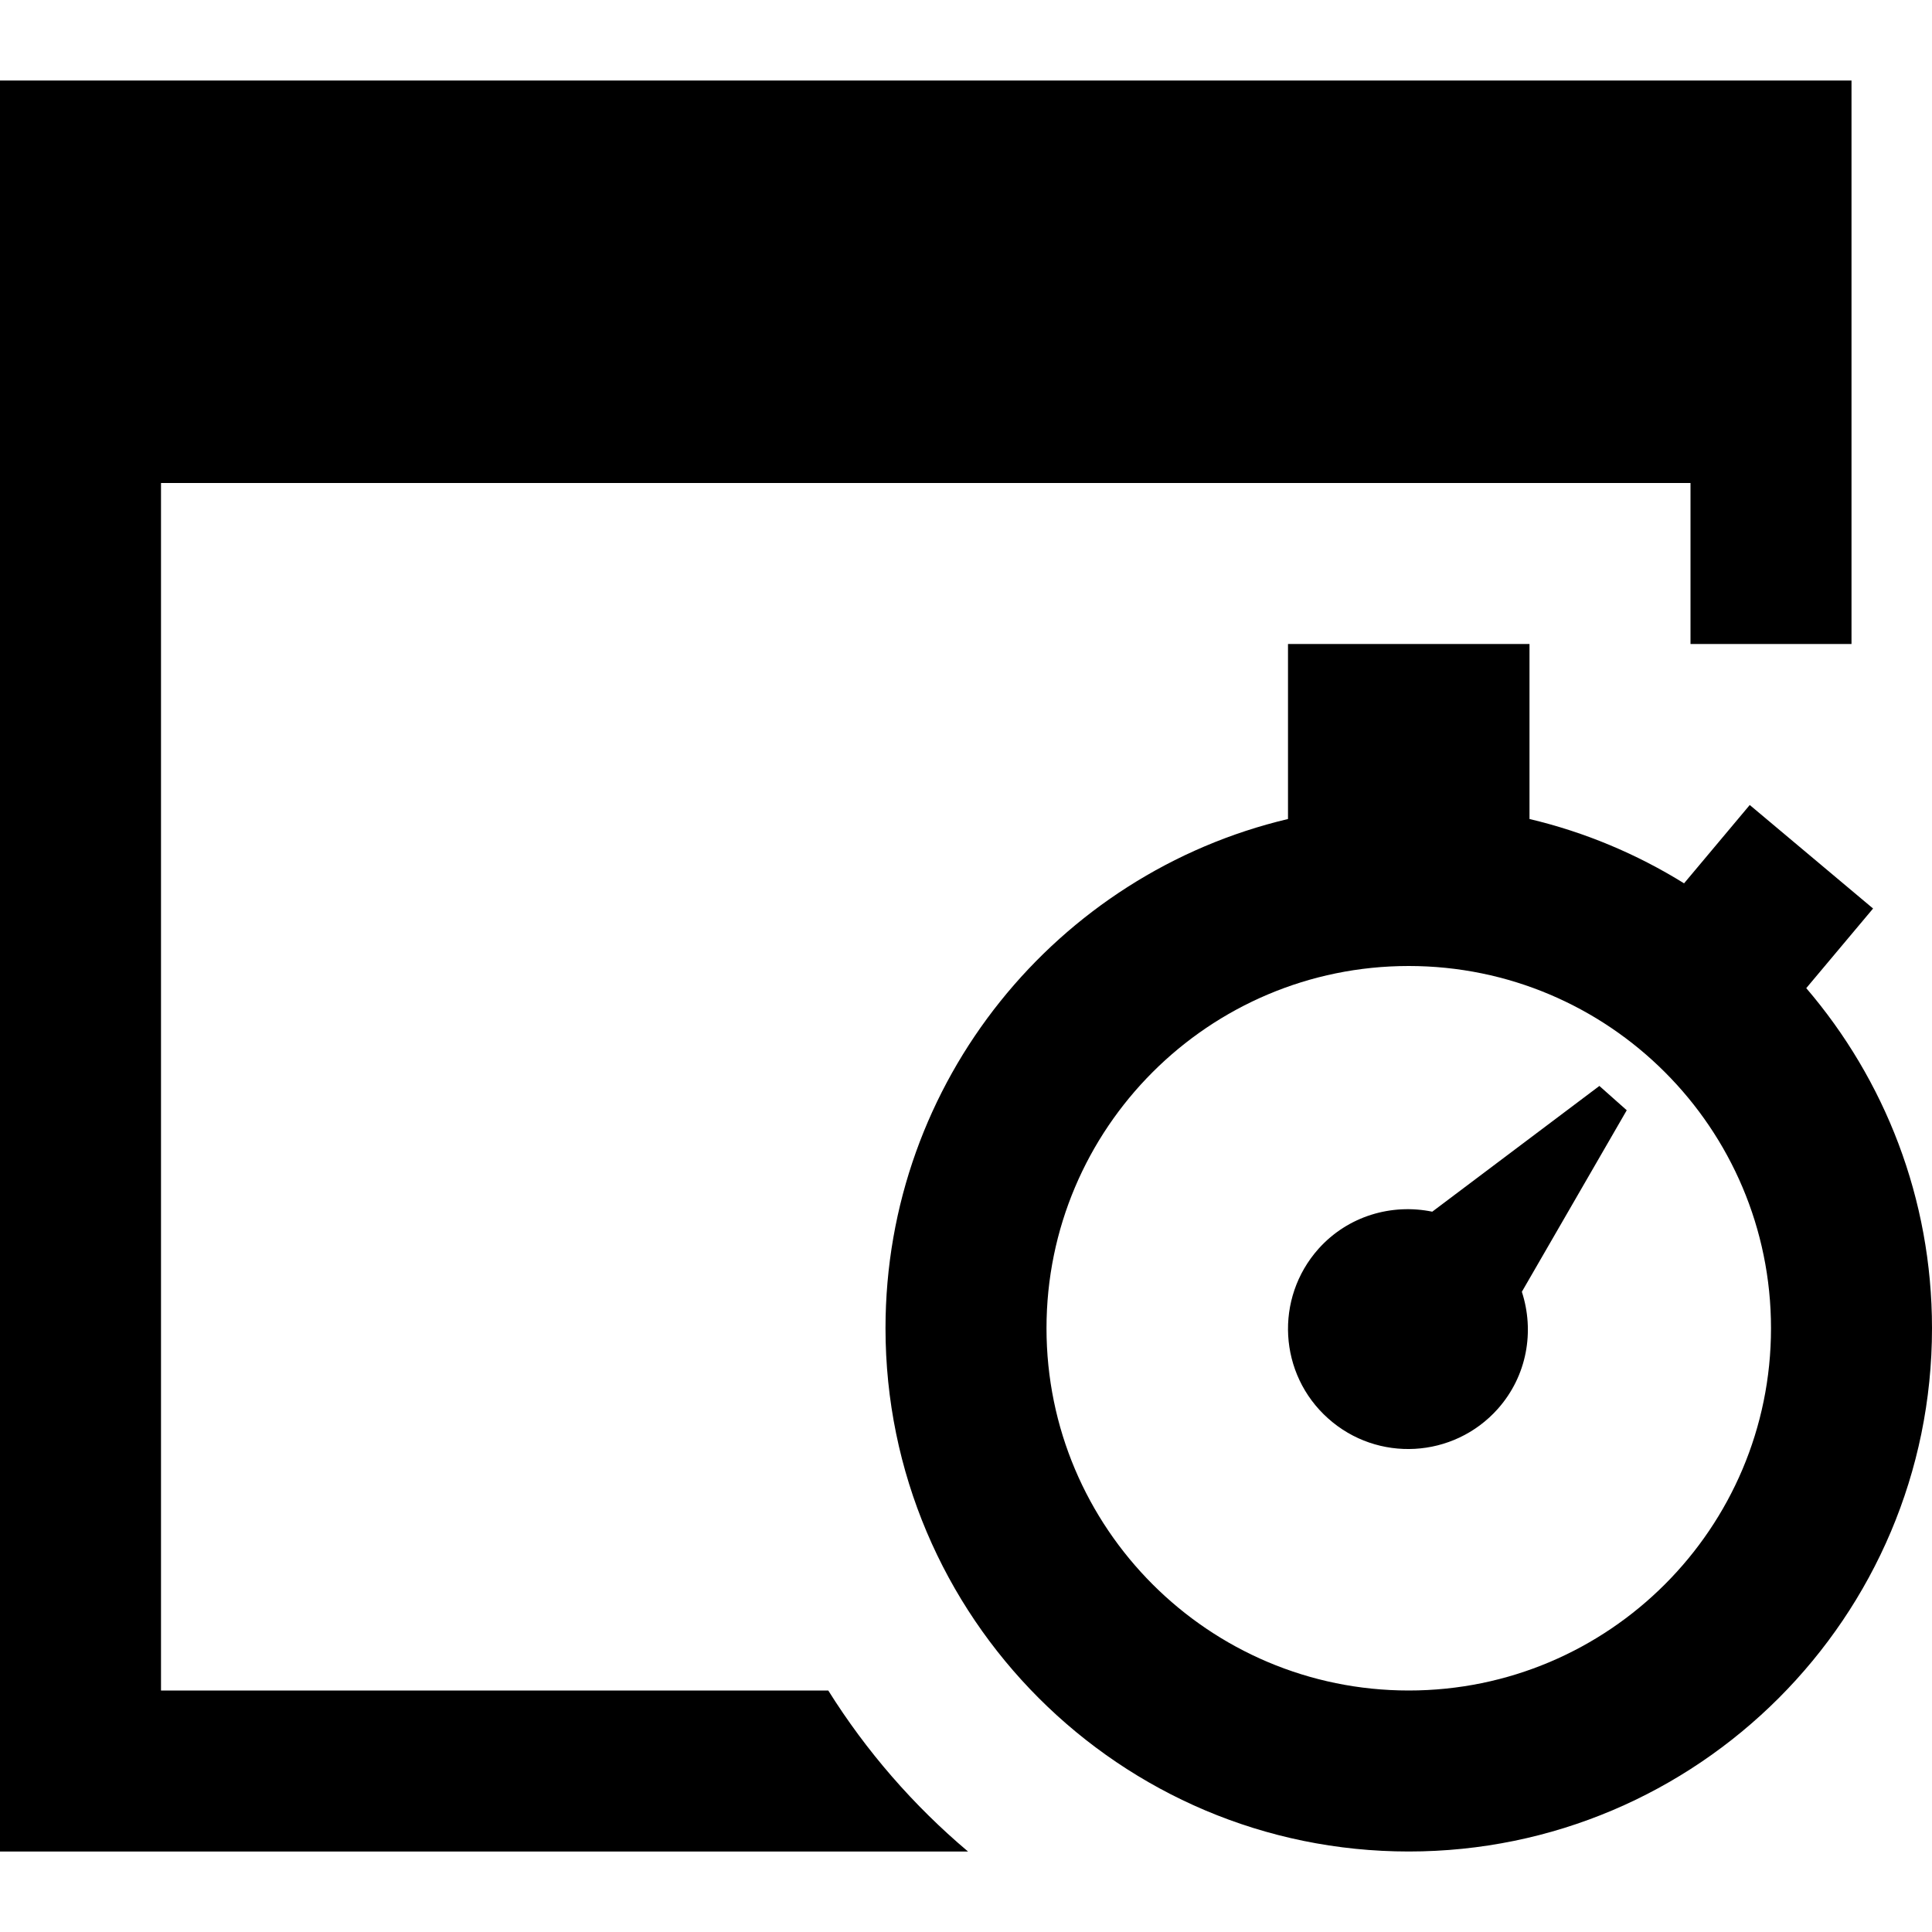 <?xml version="1.0" encoding="UTF-8"?> <svg xmlns="http://www.w3.org/2000/svg" width="24" height="24" fill-rule="evenodd" clip-rule="evenodd"> <path d="M16 10.174v-2.174h3v2.174c.689.163 1.335.436 1.92.799l.816-.973 1.532 1.286-.83.989c.974 1.137 1.562 2.613 1.562 4.225 0 3.587-2.913 6.5-6.5 6.5s-6.5-2.913-6.5-6.5c0-3.071 2.135-5.648 5-6.326zm7-9.174v7h-2v-2h-19v15h8.289c.472.754 1.059 1.429 1.736 2h-12.025v-22h23zm-5.5 11c2.484 0 4.5 2.016 4.5 4.5s-2.016 4.5-4.5 4.5-4.5-2.016-4.5-4.5 2.016-4.5 4.5-4.5zm2.368 1.49l-2.076 1.562c-.503-.103-1.045.051-1.413.461-.548.615-.496 1.558.119 2.107.614.55 1.558.497 2.107-.117.367-.412.459-.967.3-1.456l1.303-2.255-.34-.302z"></path> </svg> 